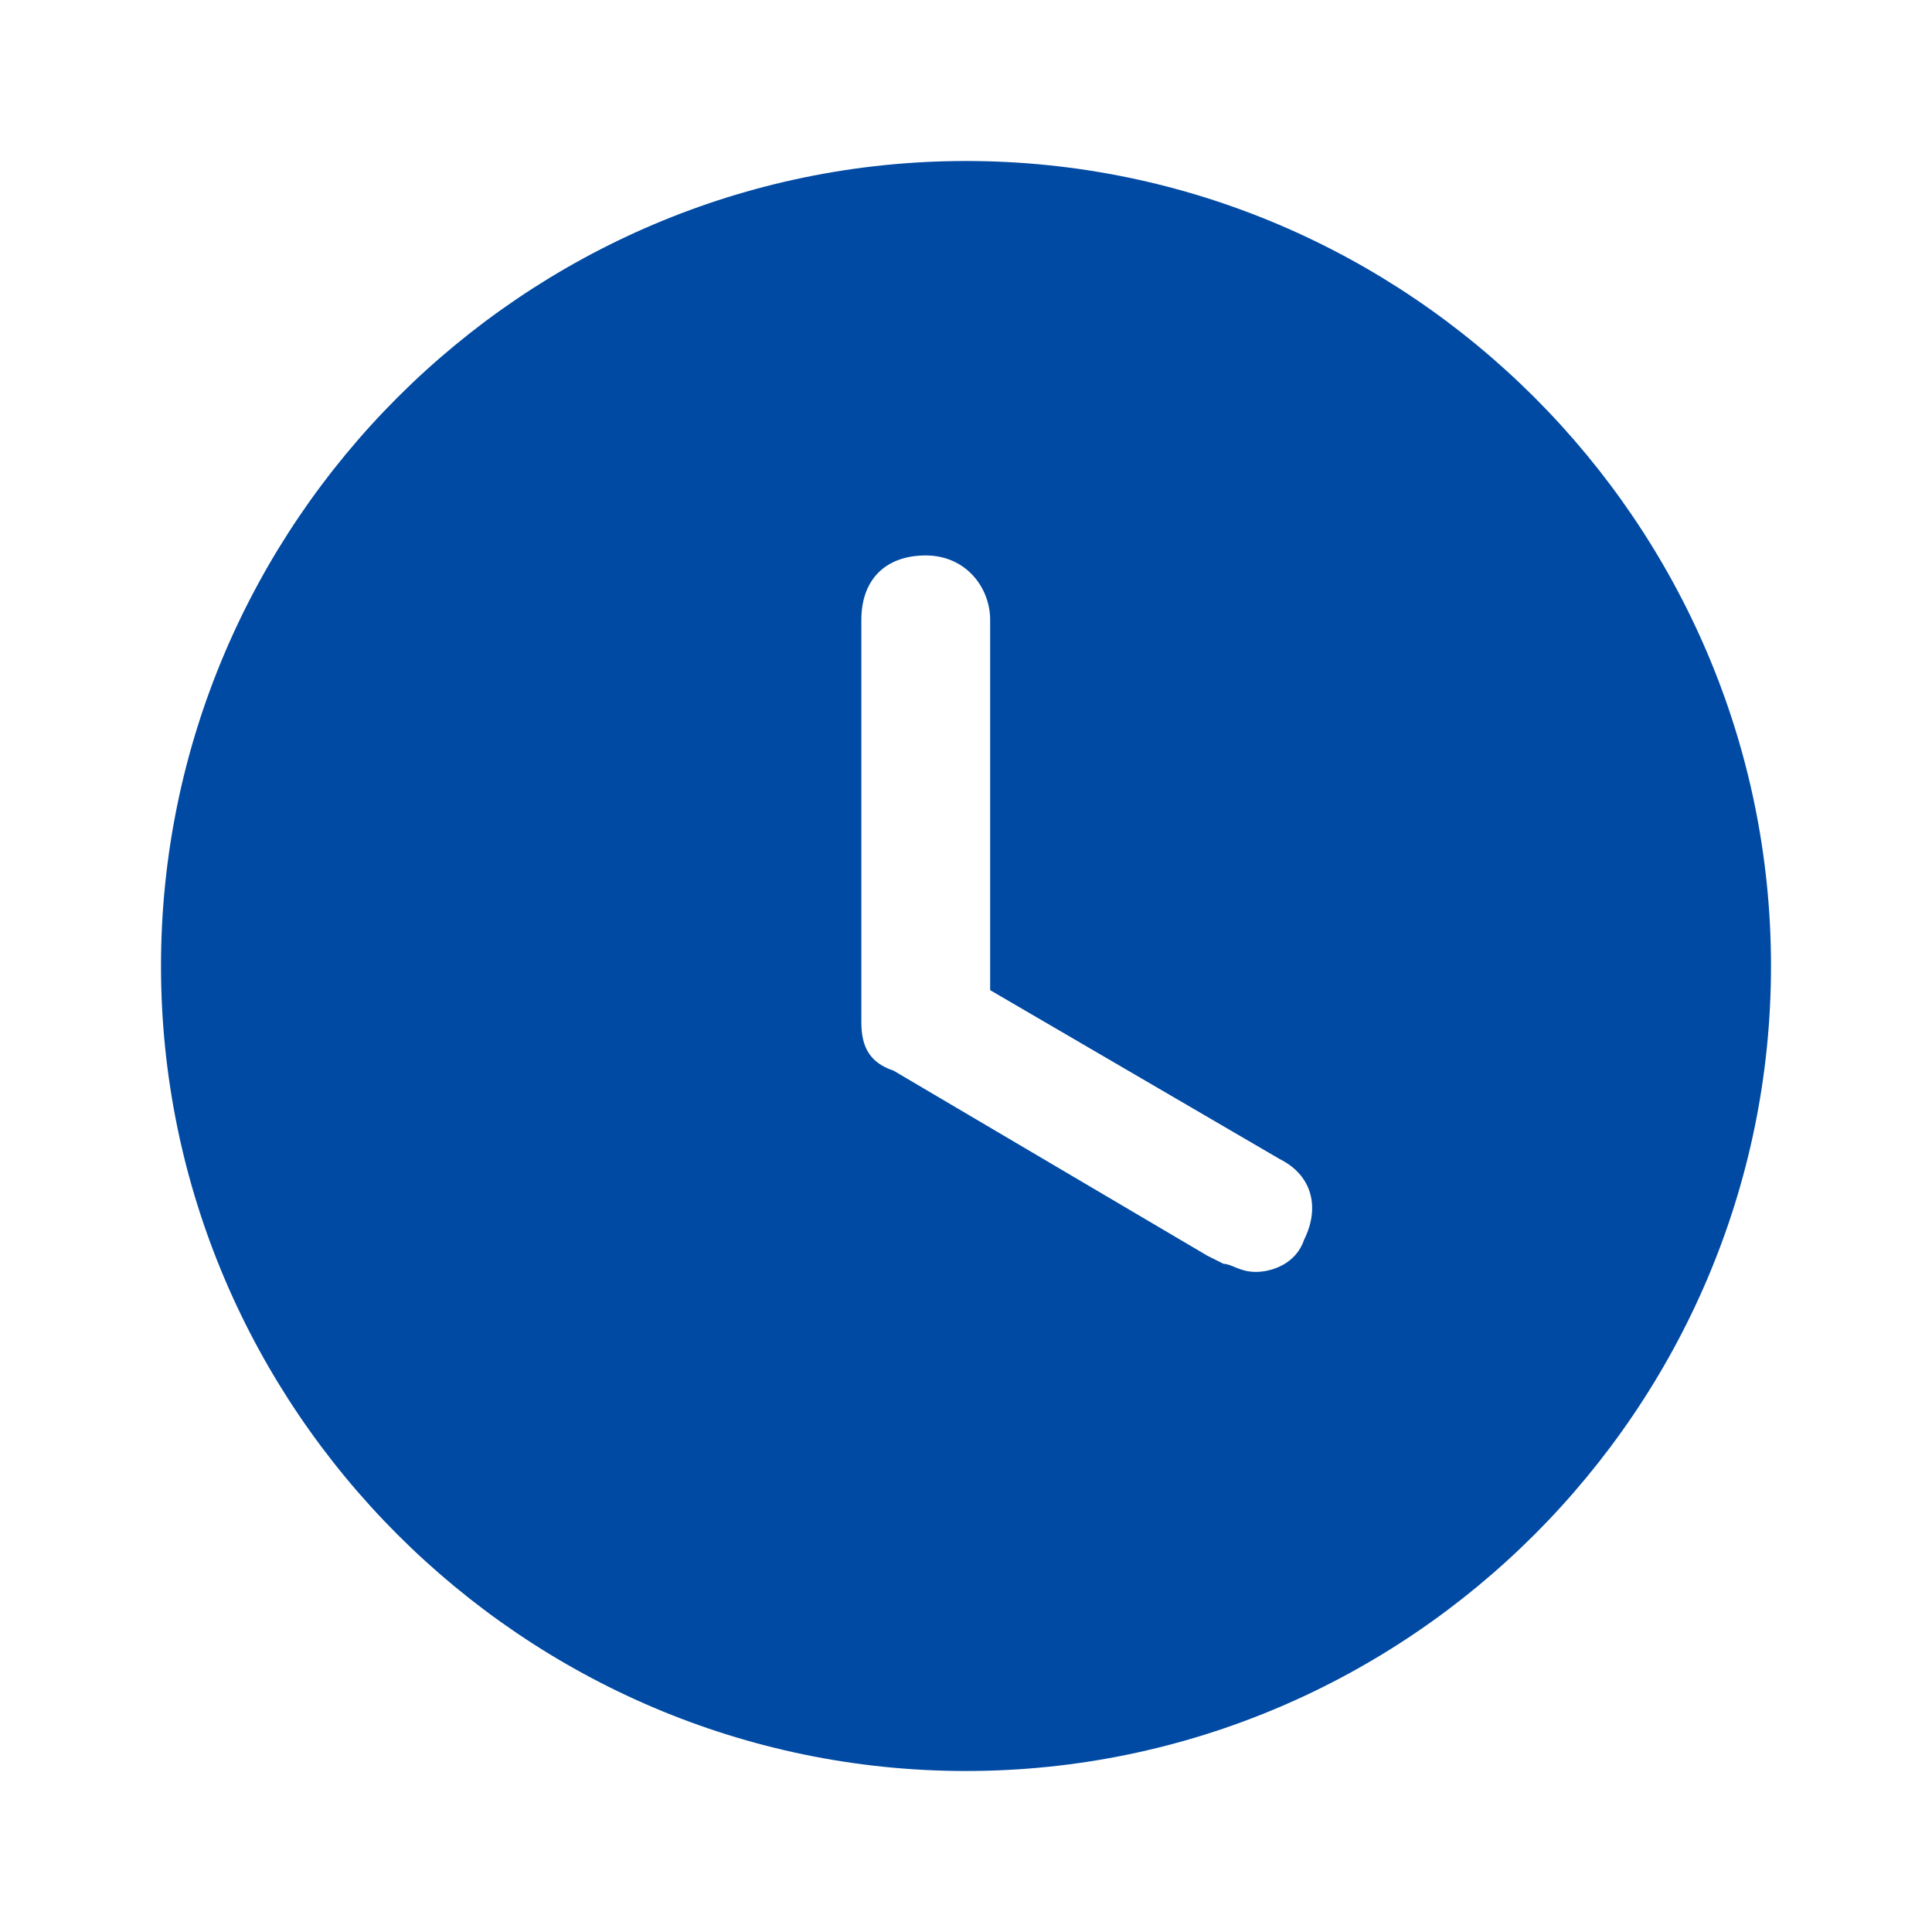 <?xml version="1.0" encoding="UTF-8"?> <svg xmlns="http://www.w3.org/2000/svg" version="1.1" viewBox="0 0 24 24"><defs><style> .cls-1 { fill: #004aa3; fill-rule: evenodd; } </style></defs><g><g id="_Слой_1" data-name="Слой_1"><path class="cls-1" d="M12,22c-5.5,0-10-4.5-10-10S6.5,2,12,2s10,4.5,10,10-4.5,10-10,10ZM15.2,15.7c.1,0,.2.1.4.1.2,0,.5-.1.6-.4.2-.4.1-.8-.3-1l-3.6-2.1v-4.6c0-.4-.3-.8-.8-.8s-.8.3-.8.8v5c0,.3.1.5.4.6l3.9,2.3Z"></path></g></g></svg> 